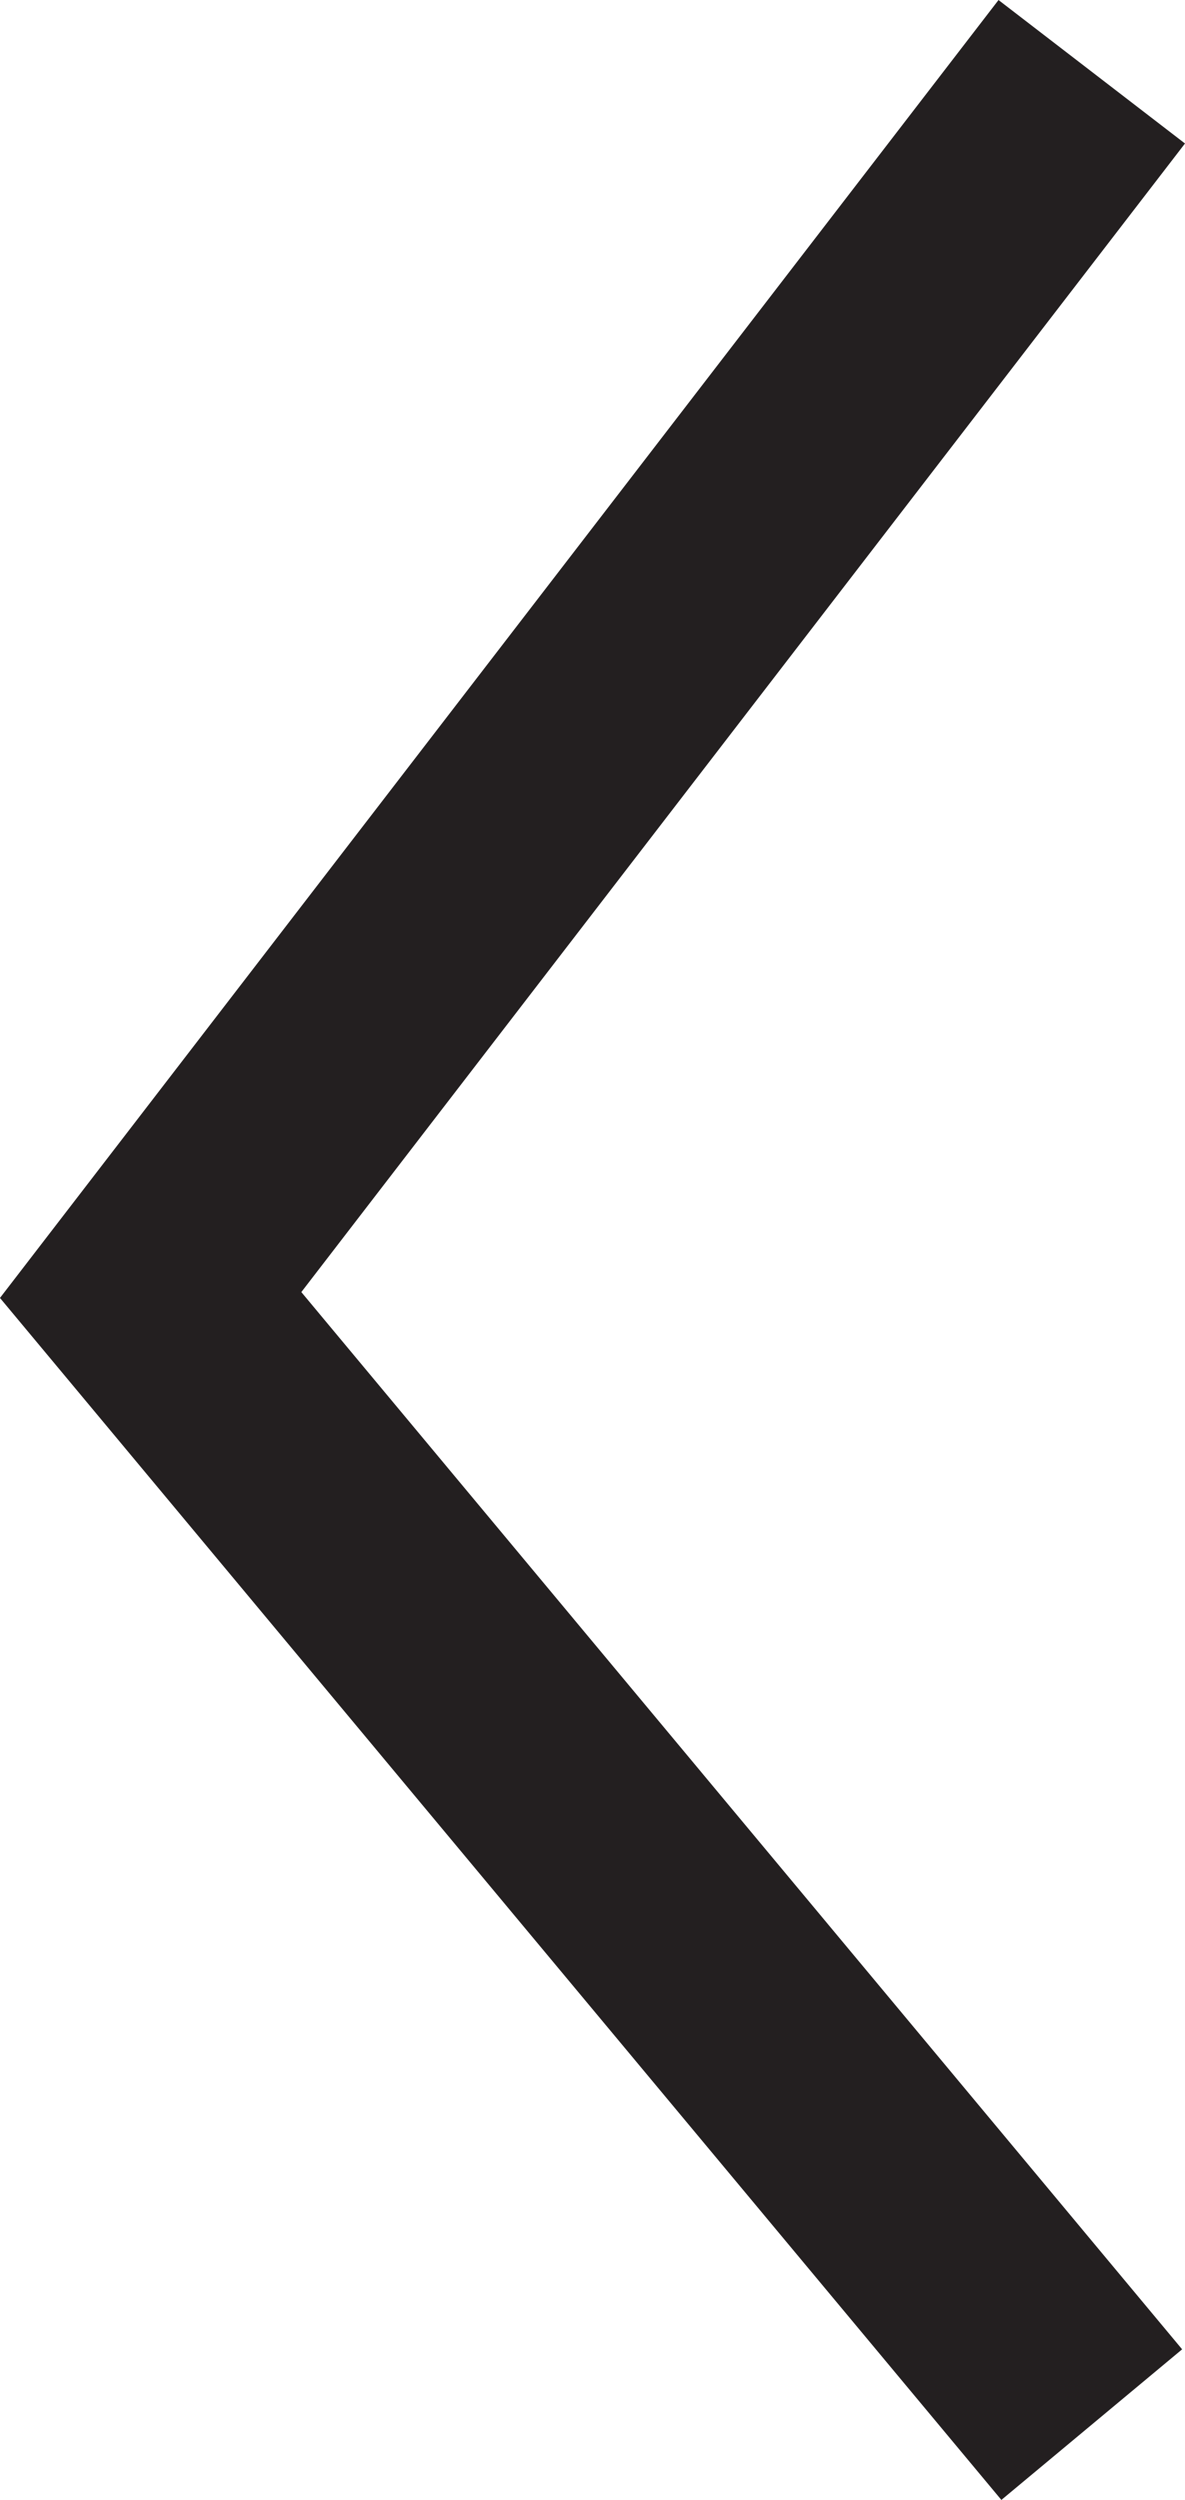 <!-- Generator: Adobe Illustrator 18.1.0, SVG Export Plug-In  -->
<svg version="1.1"
	 xmlns="http://www.w3.org/2000/svg" xmlns:xlink="http://www.w3.org/1999/xlink" xmlns:a="http://ns.adobe.com/AdobeSVGViewerExtensions/3.0/"
	 x="0px" y="0px" width="15.11px" height="31.875px" viewBox="0 0 15.11 31.875" enable-background="new 0 0 15.11 31.875"
	 xml:space="preserve">
<defs>
</defs>
<polyline fill="none" stroke="#231F20" stroke-width="3" stroke-miterlimit="10" points="13.921,0.915 1.921,16.512 13.921,30.915 
	"/>
</svg>